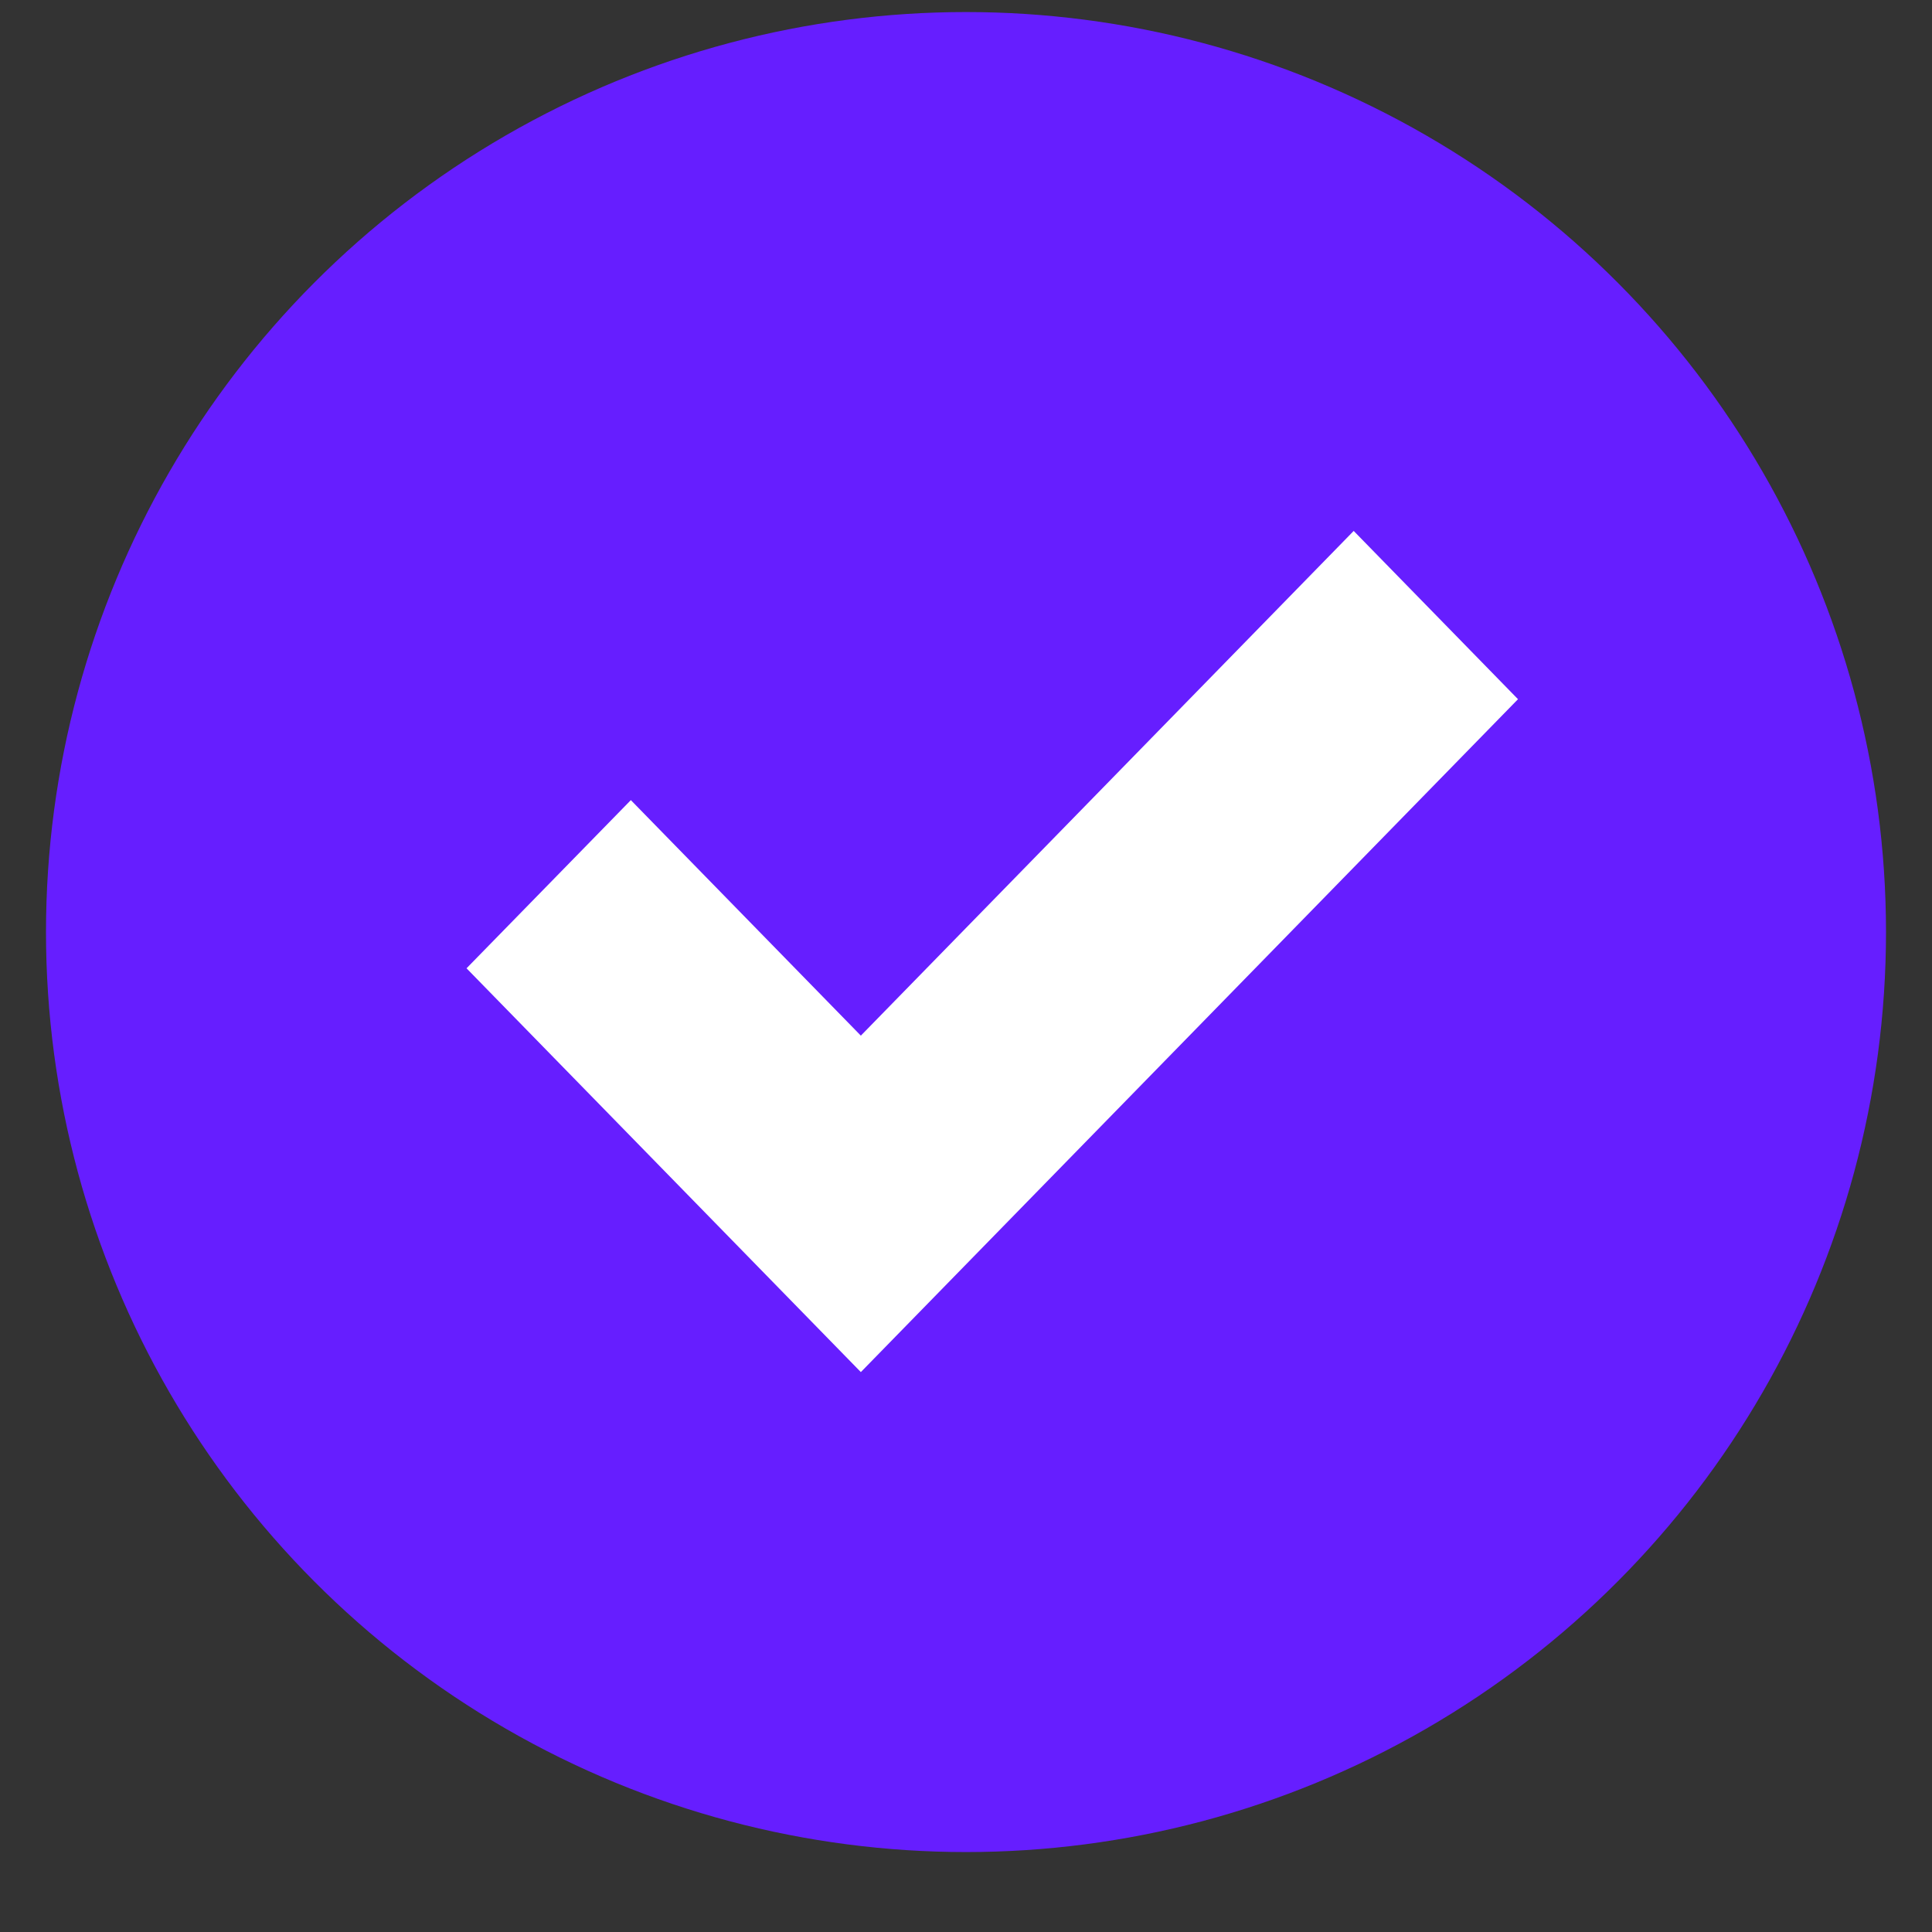 <?xml version="1.0" encoding="UTF-8"?>
<svg width="21px" height="21px" viewBox="0 0 21 21" version="1.1" xmlns="http://www.w3.org/2000/svg" xmlns:xlink="http://www.w3.org/1999/xlink">
    <rect x="0" y="0" width="21" height="21" fill="#333333" stroke="none"/>
    <title>verified-check-bold-purple</title>
    <g id="Home-&amp;-Product-Pages" stroke="none" stroke-width="1" fill="none" fill-rule="evenodd">
        <g id="Artboard-Copy-2" transform="translate(-338, -1149)">
            <g id="Group-17" transform="translate(198.5, 268.131)">
                <g id="Group-18" transform="translate(140, 857.869)">
                    <g id="verified-check-bold-purple" transform="translate(0, 23.131)">
                        <circle id="Oval" fill="#661EFF" cx="10" cy="10" r="10"></circle>
                        <g id="icon_font/checkmark-2" transform="translate(4.571, 5.64)" fill="#FFFFFF" fill-rule="nonzero">
                            <g id="Shape">
                                <polygon points="9.643 0 4.286 5.486 1.786 2.926 0 4.754 4.286 9.143 11.429 1.829"></polygon>
                            </g>
                        </g>
                    </g>
                </g>
            </g>
        </g>
    </g>
</svg>